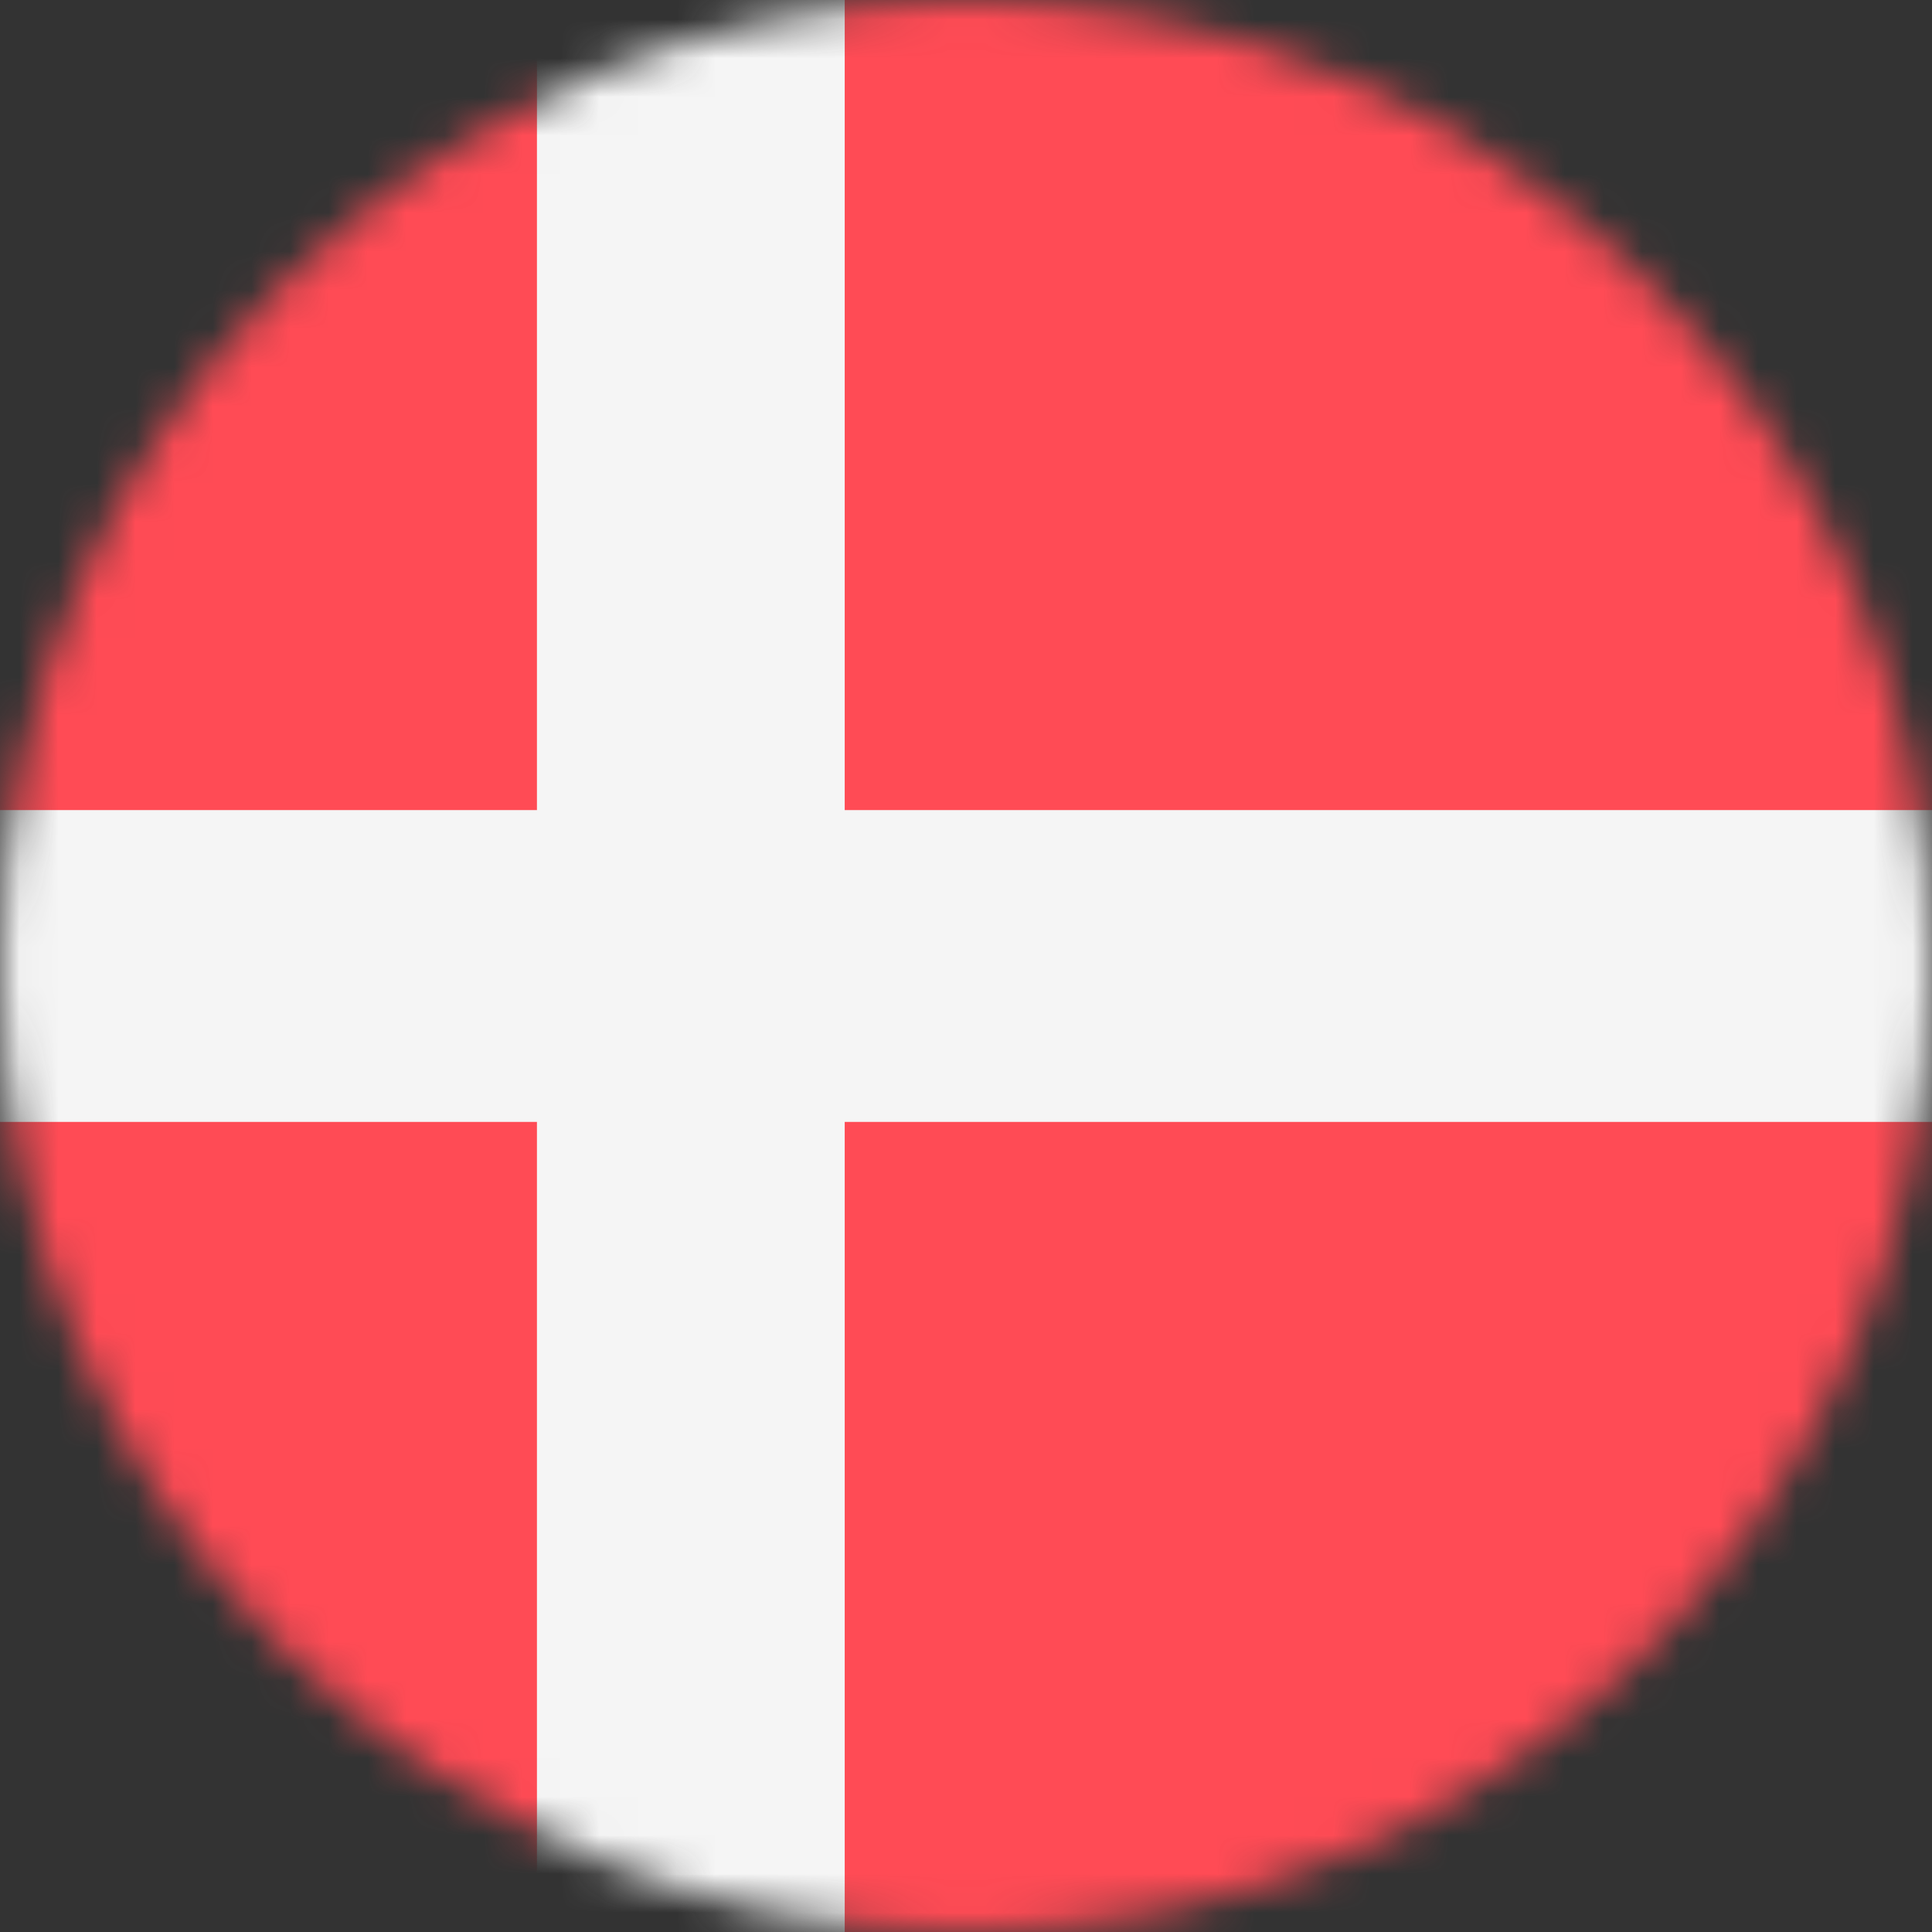 <?xml version="1.0" encoding="UTF-8"?>
<svg xmlns="http://www.w3.org/2000/svg" width="50" height="50" viewBox="0 0 50 50" fill="none">
  <rect x="0" y="0" width="50" height="50" fill="#333333" stroke="none"/>
  <g clip-path="url(#clip0_1_6303)">
    <mask id="mask0_1_6303" style="mask-type:alpha" maskUnits="userSpaceOnUse" x="0" y="0" width="50" height="50">
      <circle cx="25" cy="25" r="25" fill="#D9D9D9"></circle>
    </mask>
    <g mask="url(#mask0_1_6303)">
      <g clip-path="url(#clip1_1_6303)">
        <path d="M63.707 50.308H-8.707C-9.421 50.308 -10 49.714 -10 48.981V1.188C-10 0.455 -9.421 -0.14 -8.707 -0.14H63.707C64.421 -0.14 65 0.455 65 1.188V48.981C65 49.714 64.421 50.308 63.707 50.308Z" fill="#FF4B55"></path>
        <path d="M65 18.446H23.621V-0.14H10.69V18.446H-10V31.722H10.69V50.308H23.621V31.722H65V18.446Z" fill="#F5F5F5"></path>
        <path d="M65 21.101H21.035V-0.14H13.276V21.101H-10V29.067H13.276V50.308H21.035V29.067H65V21.101Z" fill="#41479B"></path>
        <g clip-path="url(#clip2_1_6303)">
          <path d="M65.672 50.552H-8.673C-9.406 50.552 -10.001 49.95 -10.001 49.207V0.793C-10.001 0.05 -9.406 -0.552 -8.673 -0.552H65.672C66.405 -0.552 66.999 0.05 66.999 0.793V49.207C66.999 49.95 66.405 50.552 65.672 50.552Z" fill="#FF4B55"></path>
          <path d="M66.999 20.965H21.861V-0.552H13.896V20.965H-10.001V29.035H13.896V50.552H21.861V29.035H66.999V20.965Z" fill="#F5F5F5"></path>
        </g>
      </g>
    </g>
  </g>
  <defs>
    <clipPath id="clip0_1_6303">
      <rect width="50" height="50" fill="white"></rect>
    </clipPath>
    <clipPath id="clip1_1_6303">
      <rect width="75" height="77" fill="white" transform="translate(-10 -14)"></rect>
    </clipPath>
    <clipPath id="clip2_1_6303">
      <rect width="77" height="78" fill="white" transform="translate(-10 -14)"></rect>
    </clipPath>
  </defs>
</svg>
